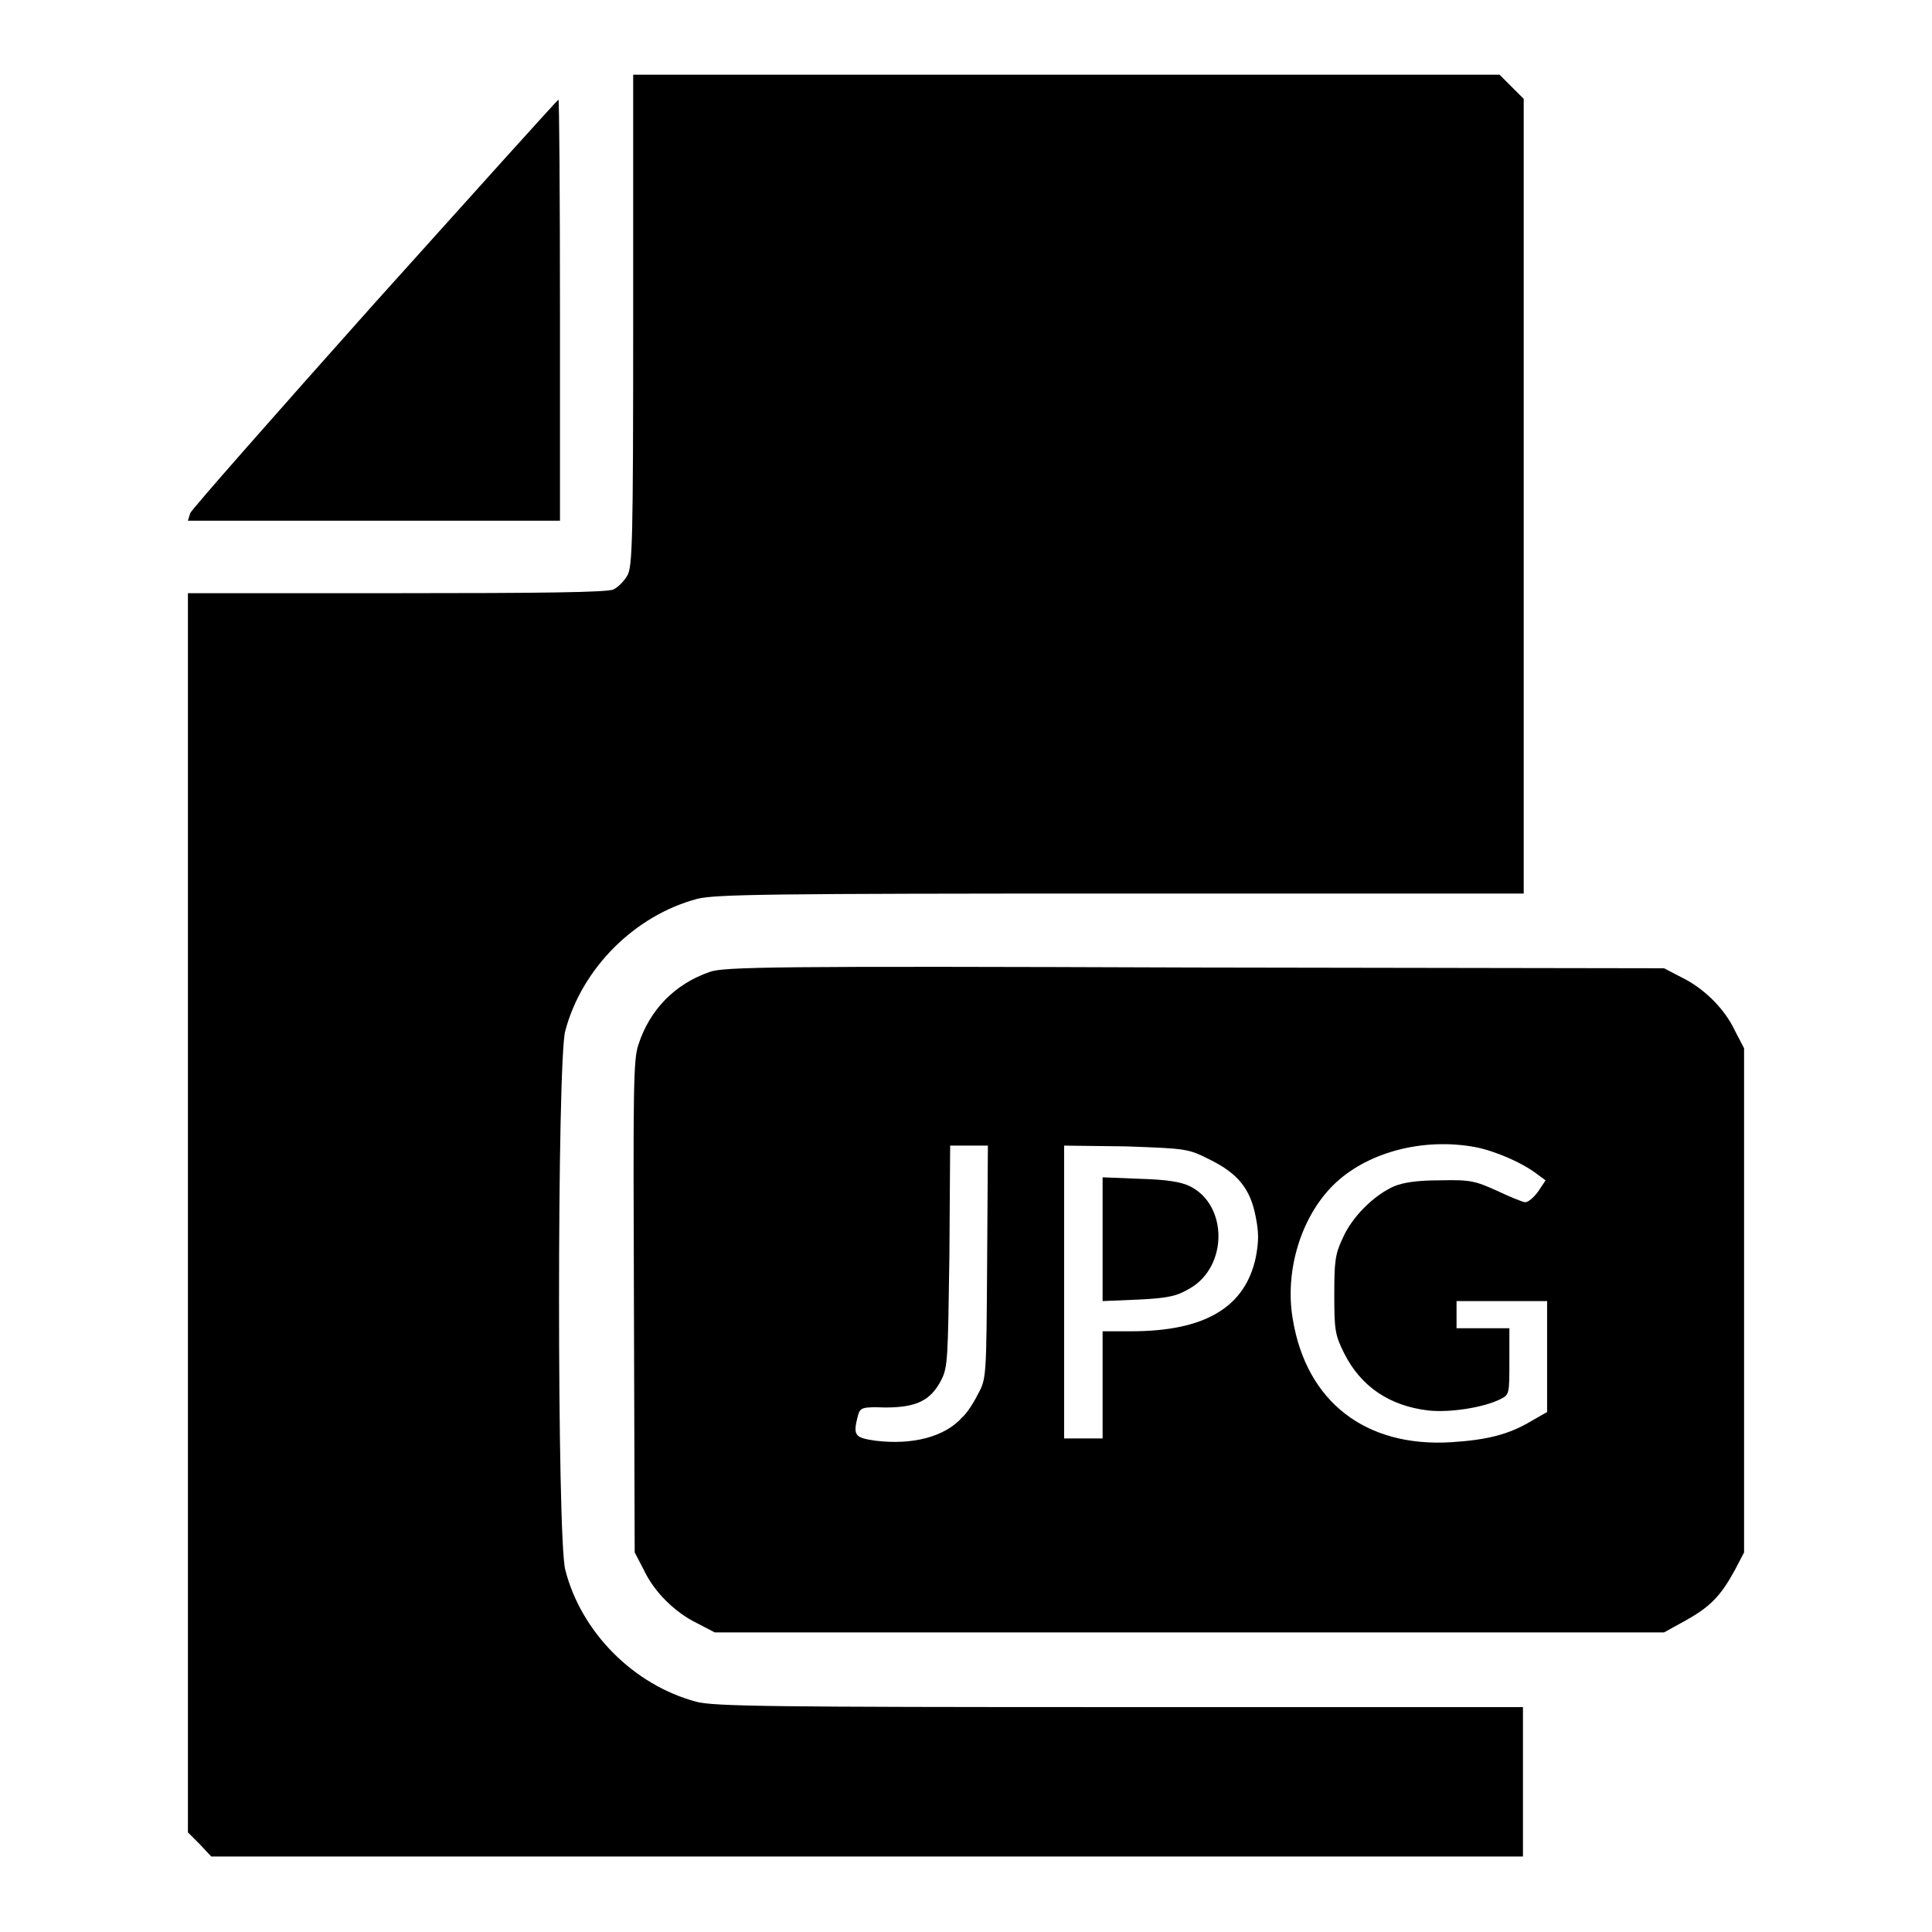 <?xml version="1.0" encoding="utf-8"?>
<!-- Svg Vector Icons : http://www.onlinewebfonts.com/icon -->
<!DOCTYPE svg PUBLIC "-//W3C//DTD SVG 1.1//EN" "http://www.w3.org/Graphics/SVG/1.1/DTD/svg11.dtd">
<svg version="1.1" xmlns="http://www.w3.org/2000/svg" xmlns:xlink="http://www.w3.org/1999/xlink" x="0px" y="0px" viewBox="0 0 256 256" enable-background="new 0 0 256 256" xml:space="preserve">
<g><g><g><path fill="#000000" d="M83.9,42.5c0,29.5-0.1,32.7-0.8,33.8c-0.4,0.7-1.2,1.5-1.8,1.8c-0.7,0.4-9.9,0.5-28.7,0.5H24.9v82.1v82.1l1.6,1.6L28,246h86.9h86.9v-9.9v-9.9h-53.4c-46.4,0-53.7-0.1-56.1-0.7C84,223.3,77,216.3,74.9,208c-1.1-4.1-1.1-67.4,0-71.4c2.2-8.3,9.2-15.3,17.5-17.5c2.4-0.6,9.7-0.7,56.1-0.7h53.4V65.7V13.1l-1.6-1.6l-1.6-1.6h-57.4H83.9V42.5z"/><path fill="#000000" d="M49.7,40.1C36.4,55,25.4,67.5,25.2,68l-0.3,1h24.6h24.7V41.1c0-15.3-0.1-27.9-0.2-27.9C73.9,13.2,63,25.3,49.7,40.1z"/><path fill="#000000" d="M94,128.8c-4.6,1.6-7.9,5-9.4,9.6c-0.7,2-0.7,5.9-0.6,34.8l0.1,32.5l1.2,2.3c1.4,3,4.2,5.7,7.1,7.1l2.3,1.2h62.9h62.9l2.9-1.6c3.2-1.8,4.6-3.2,6.5-6.7l1.2-2.3v-33.4v-33.4l-1.2-2.3c-1.4-3-4.2-5.7-7.1-7.1l-2.3-1.2l-62.2-0.1C102.6,128,95.8,128.1,94,128.8z M195.5,152c2.6,0.5,6.3,2.1,8.2,3.6l1.1,0.8l-1,1.5c-0.6,0.8-1.3,1.4-1.7,1.4c-0.3,0-2-0.7-3.7-1.5c-2.9-1.3-3.5-1.5-7.6-1.4c-3.1,0-4.9,0.3-6.1,0.8c-2.7,1.2-5.6,4.1-6.8,6.9c-1,2.1-1.1,3.1-1.1,7.5c0,4.6,0.1,5.3,1.3,7.7c2.2,4.4,6,7,11.2,7.6c2.9,0.3,7.3-0.4,9.5-1.5c1.2-0.6,1.2-0.7,1.2-5v-4.4h-3.5h-3.5v-1.8v-1.8h6h6v7.4v7.3l-2.1,1.2c-3,1.8-5.9,2.5-10.6,2.8c-11.4,0.7-19.2-5.4-21-16.3c-1.1-6.4,1.1-13.5,5.3-17.7C181,152.7,188.5,150.7,195.5,152z M130.8,167.3c-0.1,15.1-0.1,15.4-1.2,17.4c-0.6,1.2-1.5,2.6-2.1,3.1c-2.3,2.6-6.6,3.7-11.5,3.1c-2.8-0.4-3-0.7-2.3-3.4c0.3-1,0.6-1.1,3.6-1c4.1,0,6-0.9,7.4-3.6c0.9-1.7,0.9-2.9,1.1-16.5l0.1-14.6h2.5h2.5L130.8,167.3z M160.4,153.7c3.6,1.8,5.3,3.8,6,7.6c0.4,2,0.4,3.2,0,5.3c-1.4,6.6-6.7,9.8-16.5,9.8h-3.8v7.1v7.1h-2.5H141v-19.4v-19.4l8.2,0.1C157.4,152.2,157.4,152.2,160.4,153.7z"/><path fill="#000000" d="M146.1,164.2v8.2l4.8-0.2c4.1-0.2,5.1-0.5,6.8-1.5c5-2.9,5-11,0-13.5c-1.2-0.6-3.1-0.9-6.6-1l-5-0.2L146.1,164.2L146.1,164.2z"/></g></g></g>
</svg>
